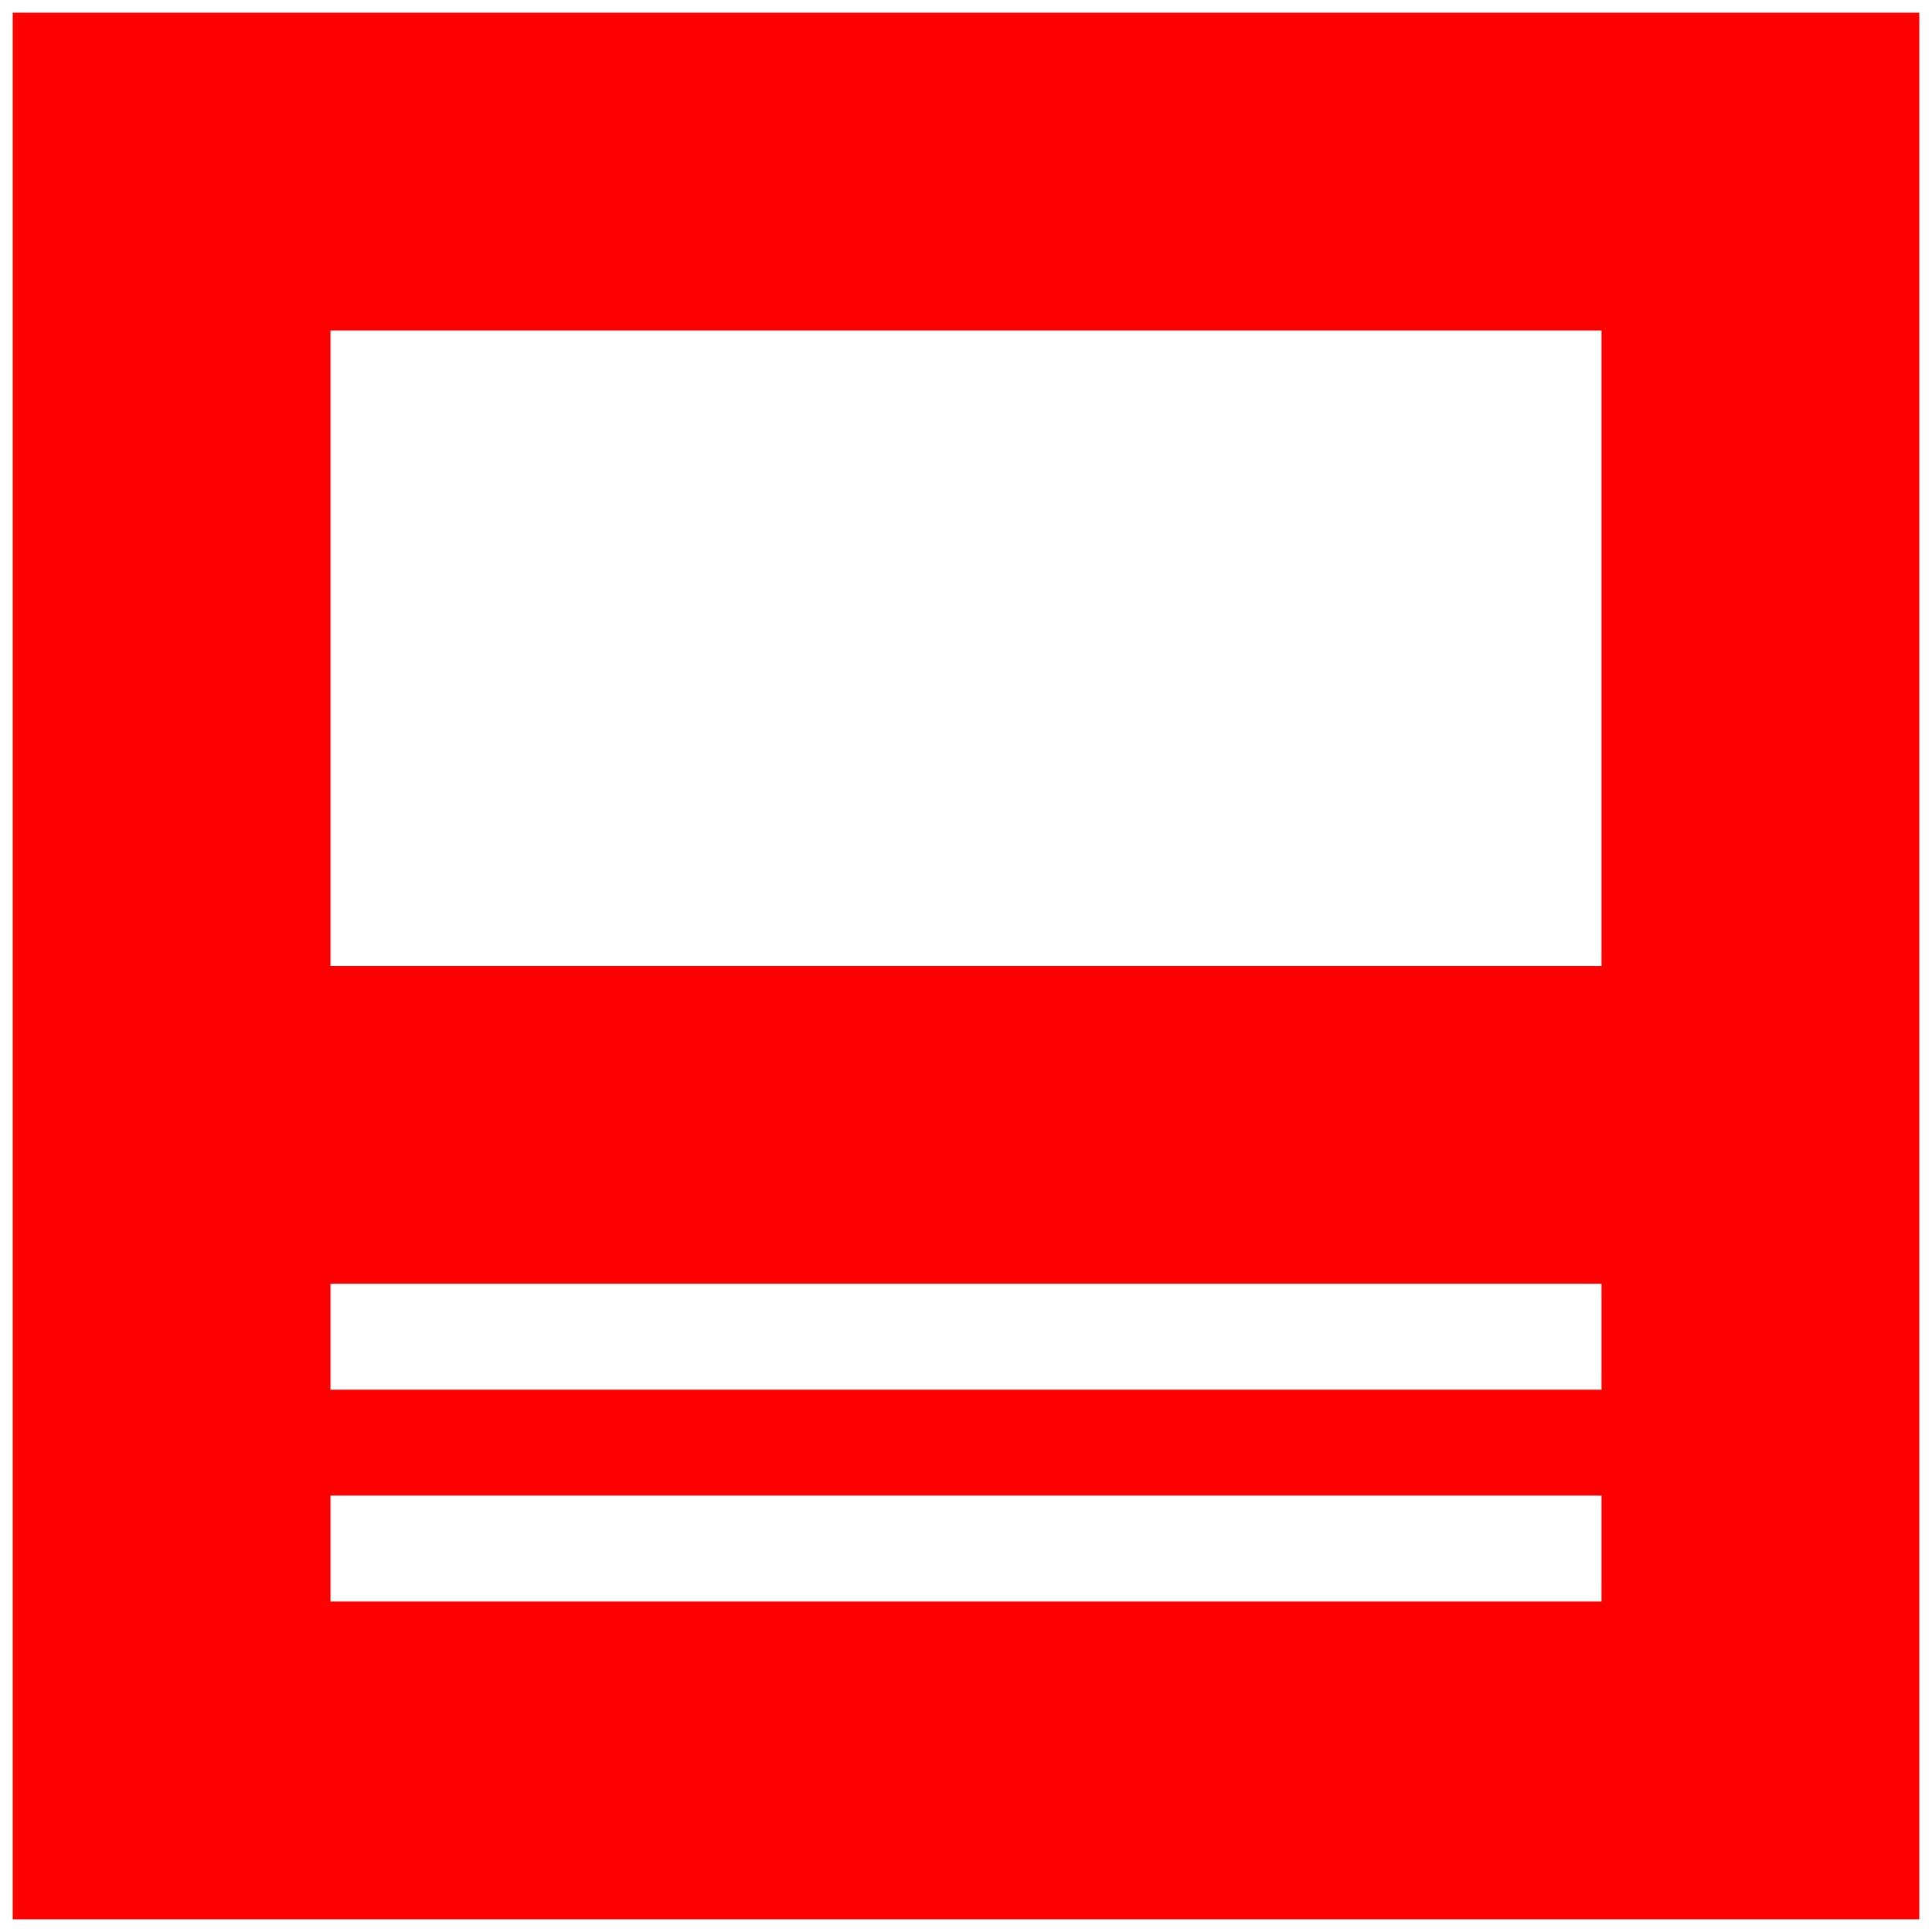 <svg width="19" height="19" viewBox="0 0 19 19" fill="none" xmlns="http://www.w3.org/2000/svg">
<path d="M0.125 0.125V18.875H18.875V0.125H0.125ZM15.75 15.75H3.25V14.708H15.75V15.75ZM15.75 13.667H3.25V12.625H15.75V13.667ZM15.75 9.5H3.25V3.25H15.75V9.5Z" fill="#FF0000"/>
</svg>
